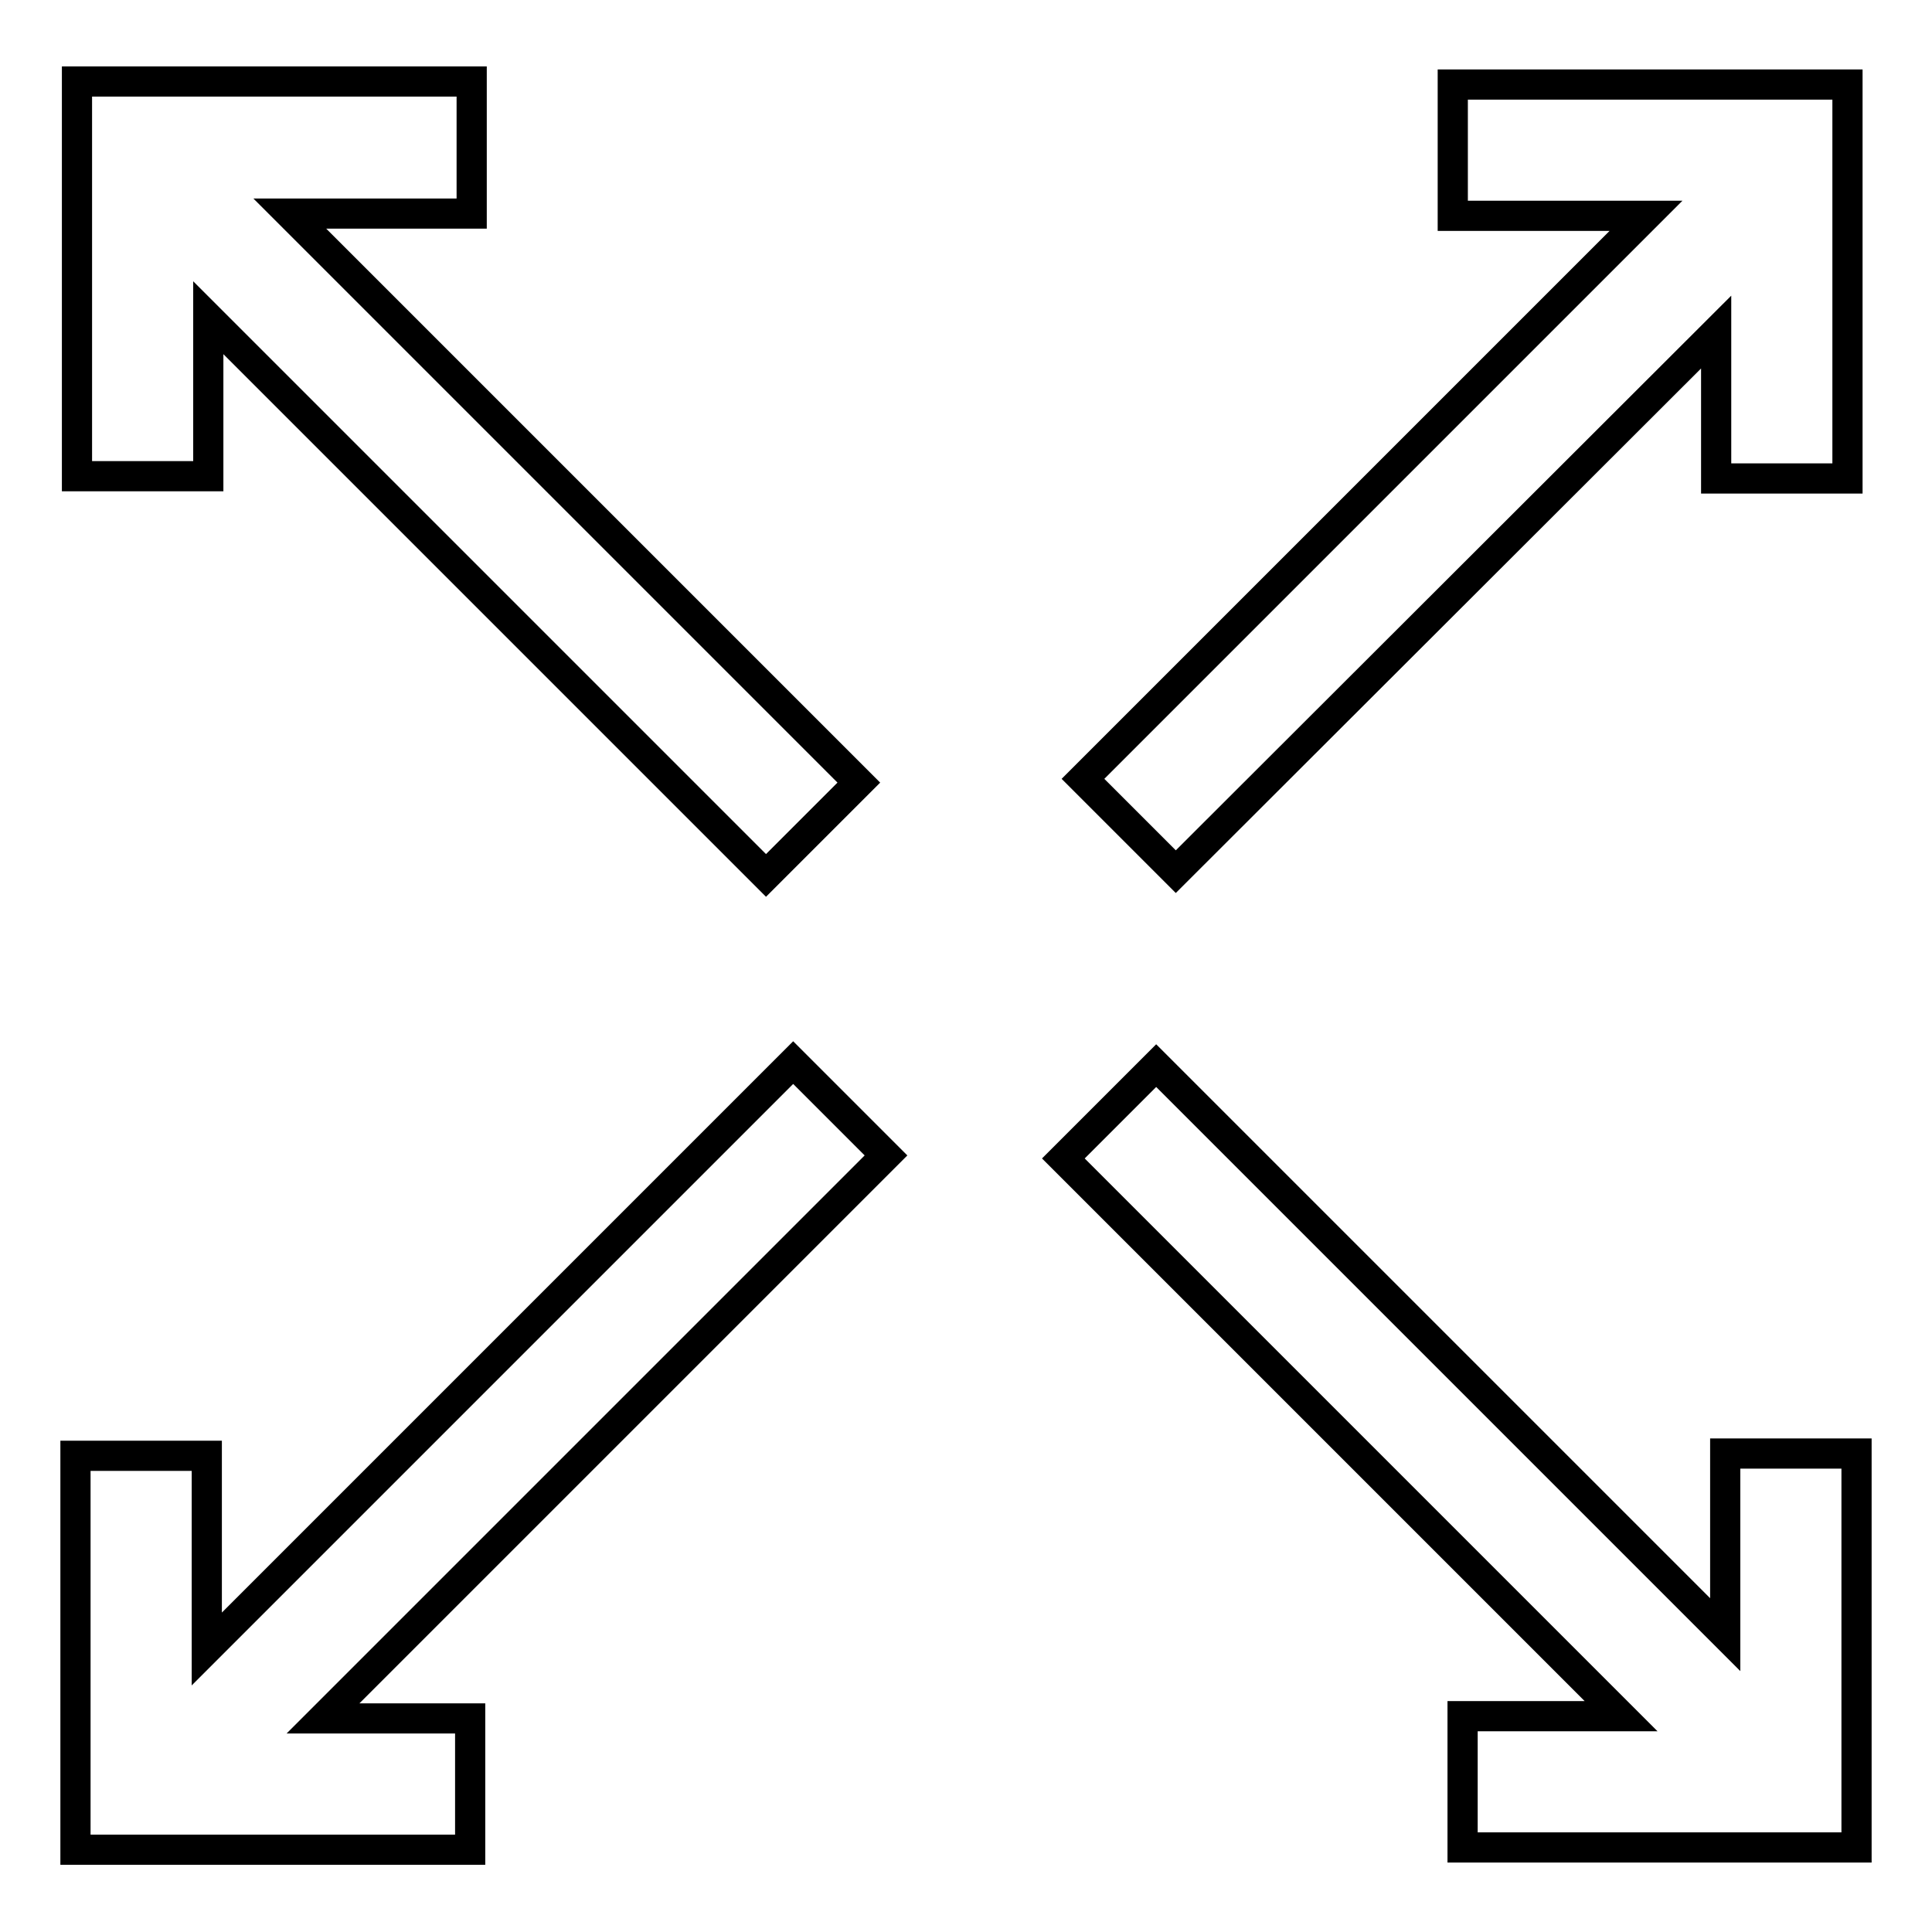 <?xml version="1.0" encoding="utf-8"?>
<!-- Svg Vector Icons : http://www.onlinewebfonts.com/icon -->
<!DOCTYPE svg PUBLIC "-//W3C//DTD SVG 1.1//EN" "http://www.w3.org/Graphics/SVG/1.1/DTD/svg11.dtd">
<svg version="1.1" xmlns="http://www.w3.org/2000/svg" xmlns:xlink="http://www.w3.org/1999/xlink" x="0px" y="0px" viewBox="0 0 256 256" enable-background="new 0 0 256 256" xml:space="preserve">
<g> <path stroke-width="4" fill-opacity="0" stroke="#000000"  d="M10.2,63.1h17.4v-21l73.9,73.9l12.3-12.3L38.4,28.3h24.1V10.8H10.2V63.1z M228.6,216.6l-75.4-75.4 l-12.3,12.3l73.9,73.9h-21v17.4H246v-52.2h-17.4V216.6z M27.4,192.9H10v52.2h52.3v-17.4H42.8l74.6-74.6l-12.3-12.3l-77.7,77.7 V192.9z M192.5,11.2v17.4h25.6l-74.6,74.6l12.3,12.3L227.4,44v19.4h17.4V11.2H192.5z"/></g>
</svg>